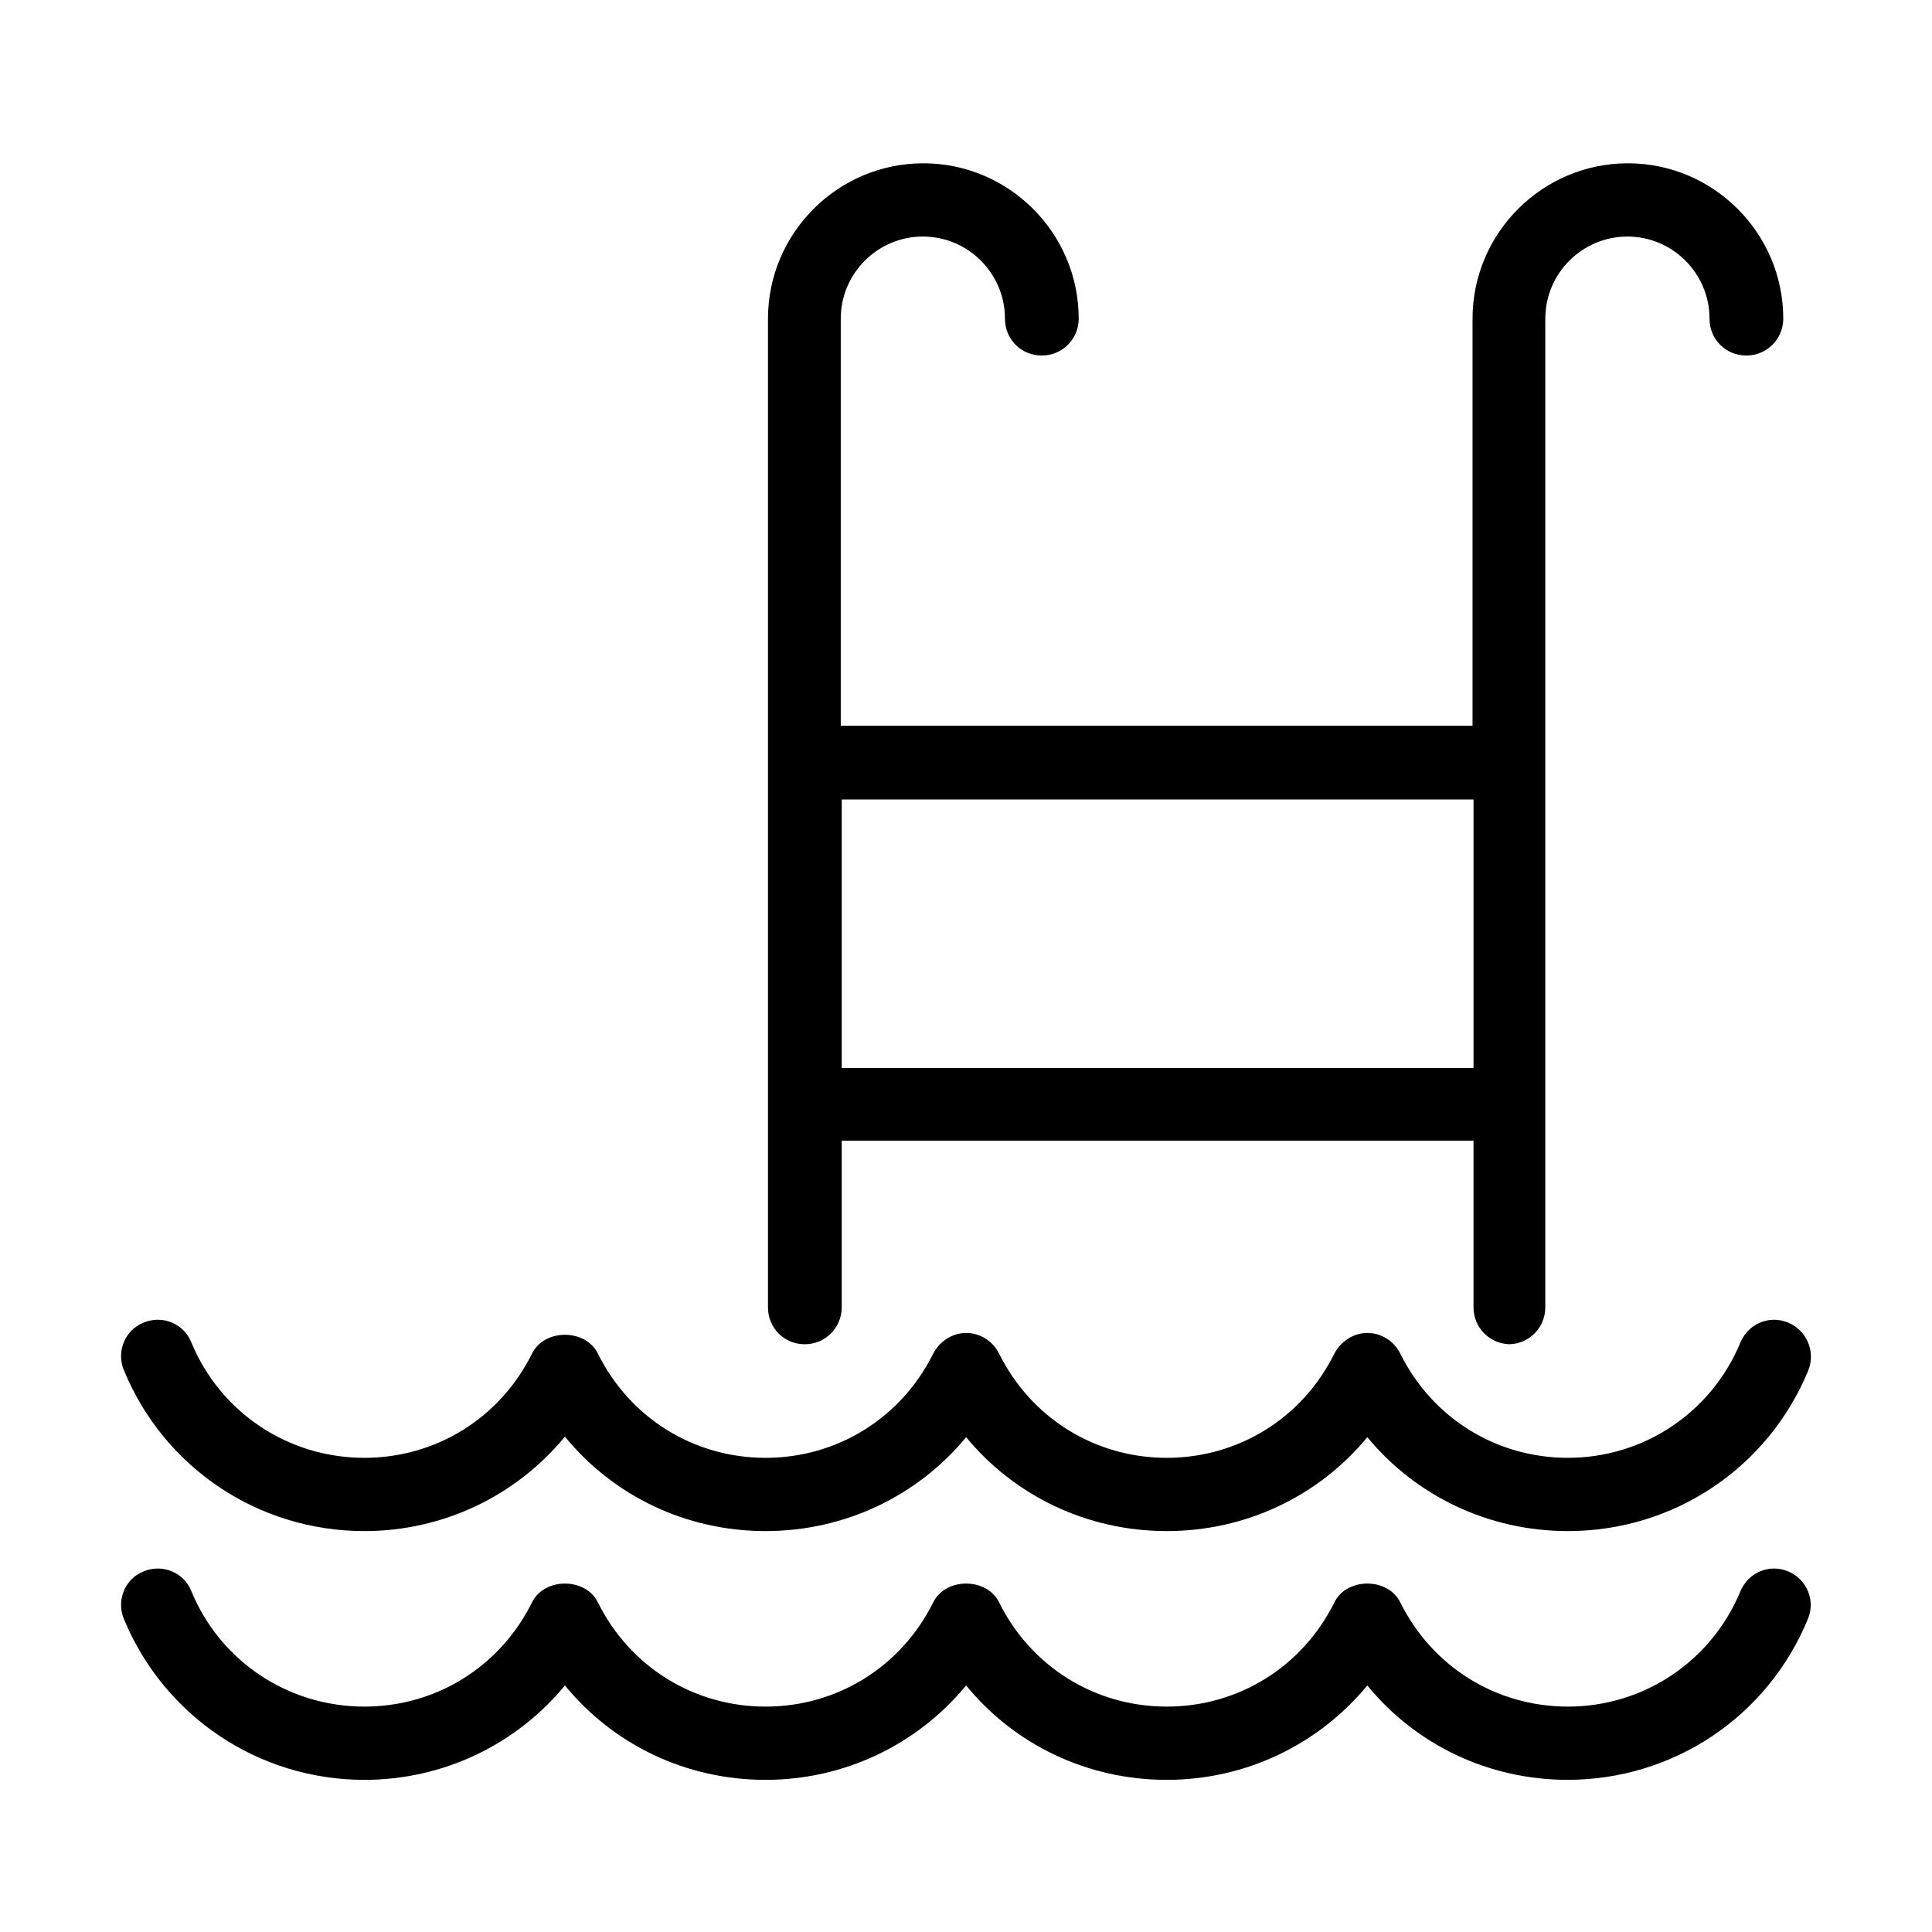 <?xml version="1.0" encoding="UTF-8"?>
<!-- Uploaded to: SVG Repo, www.svgrepo.com, Generator: SVG Repo Mixer Tools -->
<svg fill="#000000" width="800px" height="800px" version="1.1" viewBox="144 144 512 512" xmlns="http://www.w3.org/2000/svg">
 <path d="m559.51 615.68c-20.977 0-40.258-9.25-53.156-25.016-12.898 15.637-32.184 25.016-53.16 25.016-20.977 0-40.262-9.25-53.16-25.016-12.898 15.637-32.184 25.016-53.16 25.016s-40.258-9.25-53.16-25.016c-12.898 15.637-32.18 25.016-53.156 25.016-28.016 0-53.031-16.809-63.715-42.605-2.082-4.949 0.262-10.684 5.211-12.637 4.953-2.086 10.684 0.258 12.641 5.211 7.688 18.633 25.668 30.617 45.863 30.617 19.023 0 35.961-10.555 44.43-27.621 3.258-6.644 14.199-6.644 17.457 0 8.469 17.066 25.41 27.621 44.43 27.621 19.023 0 35.961-10.555 44.43-27.621 3.258-6.644 14.203-6.644 17.461 0 8.469 17.066 25.406 27.621 44.43 27.621 19.023 0 35.961-10.555 44.43-27.621 3.258-6.644 14.203-6.644 17.457 0 8.473 17.066 25.41 27.621 44.43 27.621 20.066 0 38.047-11.984 45.734-30.617 2.086-4.953 7.688-7.297 12.637-5.211 4.953 2.082 7.297 7.688 5.215 12.637-10.684 25.93-35.703 42.605-63.715 42.605zm0-65.926c-20.977 0-40.258-9.254-53.156-24.887-12.898 15.633-32.184 24.887-53.16 24.887-20.977 0-40.262-9.254-53.16-24.887-12.898 15.633-32.184 24.887-53.16 24.887s-40.258-9.254-53.16-25.02c-12.898 15.637-32.18 25.02-53.156 25.02-28.016 0-53.031-16.68-63.715-42.609-2.082-4.949 0.262-10.68 5.211-12.637 4.953-2.082 10.684 0.262 12.641 5.211 7.688 18.633 25.668 30.621 45.863 30.621 19.023 0 35.961-10.555 44.43-27.621 3.258-6.648 14.199-6.648 17.457 0 8.469 17.066 25.41 27.621 44.43 27.621 19.023 0 35.961-10.555 44.43-27.621 1.695-3.258 5.082-5.473 8.73-5.473 3.648 0 7.035 2.082 8.73 5.473 8.469 17.066 25.406 27.621 44.43 27.621 19.023 0 35.961-10.555 44.43-27.621 1.695-3.258 5.082-5.473 8.73-5.473 3.648 0 7.035 2.082 8.727 5.473 8.473 17.066 25.41 27.621 44.43 27.621 20.066 0 38.047-11.988 45.734-30.621 2.086-4.949 7.688-7.293 12.637-5.211 4.953 2.086 7.297 7.688 5.344 12.637-10.684 25.93-35.699 42.609-63.715 42.609zm-15.242-49.512c-5.344 0-9.773-4.301-9.773-9.773v-44.168h-167.43v44.168c0 5.344-4.301 9.773-9.77 9.773-5.473 0-9.773-4.301-9.773-9.773v-262.02c0-22.672 18.5-41.176 41.172-41.176s41.172 18.504 41.172 41.176c0 5.34-4.297 9.77-9.77 9.77-5.473 0-9.773-4.301-9.773-9.77 0-11.988-9.773-21.762-21.758-21.762-11.988 0-21.758 9.773-21.758 21.762v107.88h167.43v-107.88c0-22.672 18.5-41.176 41.172-41.176s41.172 18.504 41.172 41.176c0 5.34-4.301 9.77-9.773 9.77s-9.77-4.301-9.77-9.77c0-11.988-9.773-21.762-21.762-21.762-11.984 0-21.758 9.773-21.758 21.762v262.02c0 5.344-4.301 9.773-9.773 9.773zm-177.2-73.227h167.43v-71.137h-167.43z"/>
</svg>